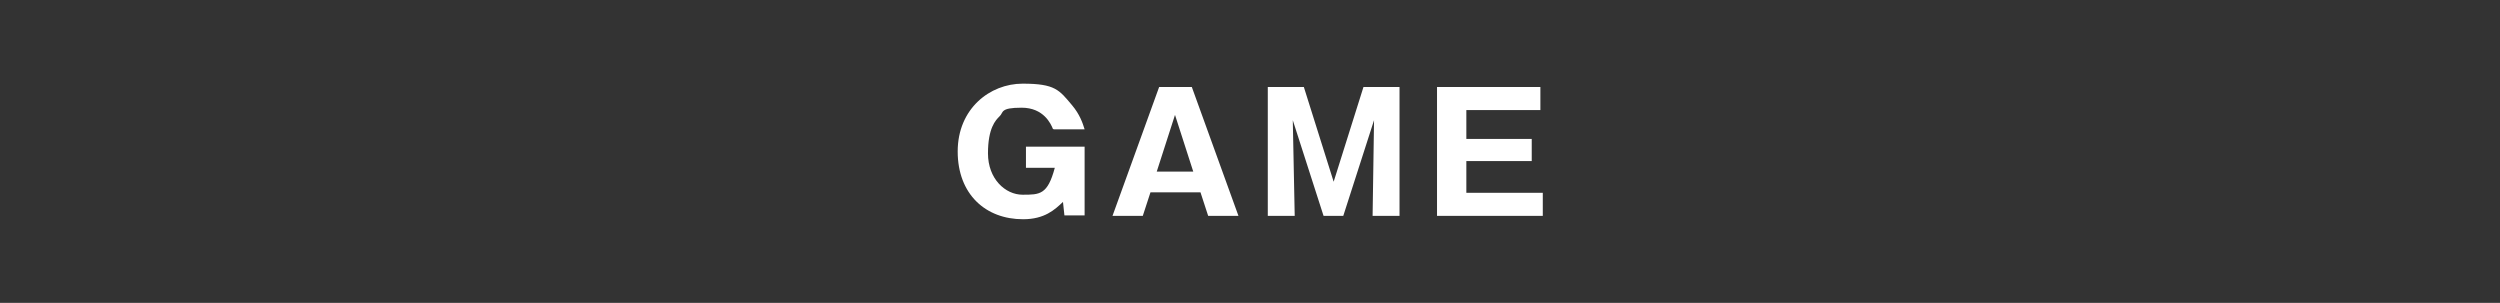 <?xml version="1.0" encoding="UTF-8"?>
<svg xmlns="http://www.w3.org/2000/svg" version="1.1" viewBox="0 0 520 63"><rect x="0" y="0" width="520" height="63" fill="#333333" stroke="none"/>
  <defs>
    <style>
      .cls-1 {
        fill: #fff;
      }
    </style>
  </defs>
  <!-- Generator: Adobe Illustrator 28.6.0, SVG Export Plug-In . SVG Version: 1.2.0 Build 709)  -->
  <g>
    <g id="_レイヤー_1" data-name="レイヤー_1">
      <g>
        <path class="cls-1" d="M219,26.8c-.4-1-1.9-4.4-6.5-4.4s-3.7,1-4.6,1.8c-.8.8-2.4,2.4-2.4,7.7s3.6,8.6,7.2,8.6,5.2,0,6.7-5.6h-6v-4.4h12.2v14.3h-4.2l-.3-2.8c-1.7,1.6-3.8,3.6-8.3,3.6-7.8,0-13.6-5.2-13.6-14.1s6.7-14.1,13.5-14.1,7.6,1.3,10.3,4.5c1.6,1.9,2.2,3.7,2.6,5h-6.4Z"/>
        <path class="cls-1" d="M239.3,40l-1.6,4.9h-6.3l9.7-26.8h6.8l9.7,26.8h-6.3l-1.6-4.9h-10.4ZM248.2,35.7l-3.8-11.8-3.8,11.8h7.6Z"/>
        <path class="cls-1" d="M279.3,44.9h-4l-6.4-19.9.4,19.9h-5.6v-26.8h7.5l6.2,19.7,6.2-19.7h7.5v26.8h-5.6l.3-19.9-6.4,19.9Z"/>
        <path class="cls-1" d="M320.9,40.1v4.8h-22v-26.8h21.5v4.8h-15.4v6h13.6v4.6h-13.6v6.6h15.8Z"/>
      </g>
    </g>
  </g>
</svg>